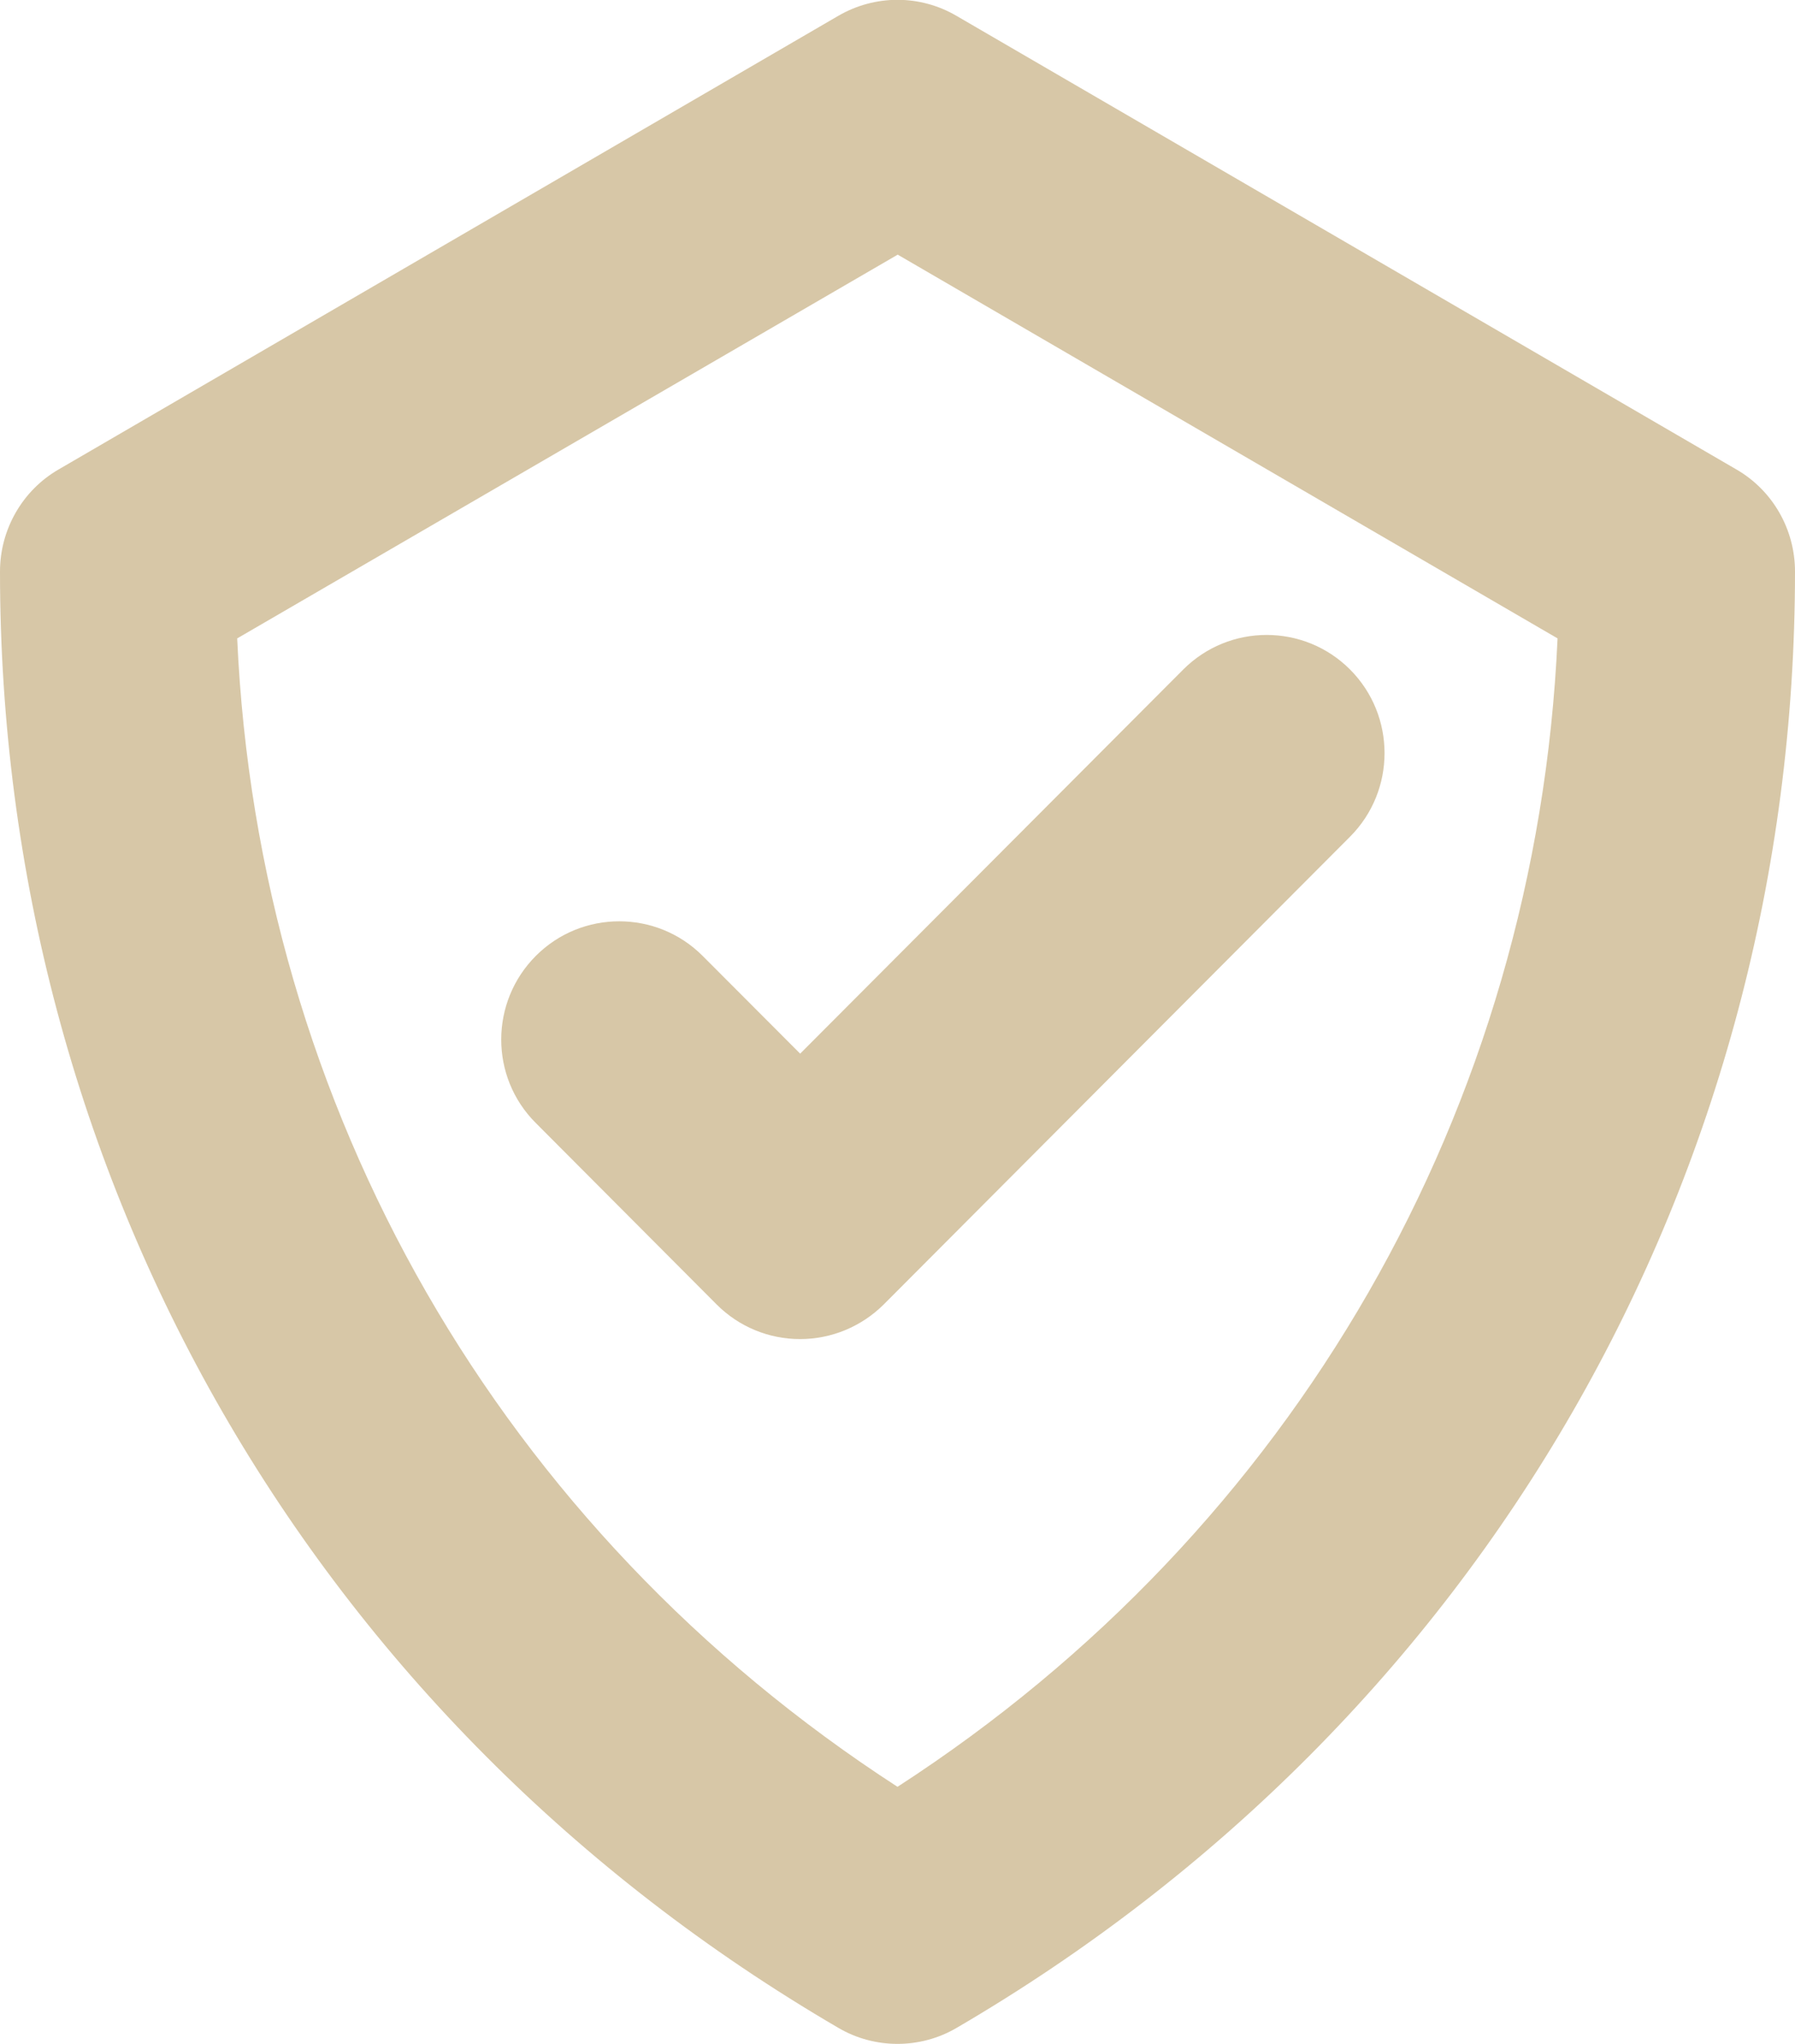 <svg xmlns="http://www.w3.org/2000/svg" width="58" height="66" viewBox="0 0 58 66" fill="none"><g clip-path="url(#clip0_412_215)"><path d="M27.082 65.479C27.677 65.829 28.338 66 29 66C29.662 66 30.323 65.829 30.918 65.479C47.875 55.577 58 37.999 58 18.456C58 17.094 57.279 15.835 56.104 15.158L30.91 0.514C29.729 -0.179 28.271 -0.179 27.082 0.514L1.896 15.158C0.721 15.835 0 17.101 0 18.456C0 37.999 10.125 55.584 27.082 65.479ZM29 8.219L50.328 20.615C49.644 35.796 41.816 49.405 29 57.699C16.176 49.398 8.348 35.796 7.664 20.615L29 8.227V8.219Z" fill="#D7C7A7"></path><path d="M25.855 43.241C26.866 43.241 27.833 42.839 28.554 42.124L43.623 27.018C45.109 25.529 45.109 23.109 43.623 21.62C42.136 20.131 39.72 20.131 38.233 21.62L25.855 34.024L22.703 30.867C21.216 29.378 18.8 29.378 17.314 30.867C15.827 32.356 15.819 34.776 17.314 36.265L23.157 42.124C23.87 42.839 24.837 43.241 25.848 43.241H25.855Z" fill="#D7C7A7"></path></g><defs><clipPath id="clip0_412_215"><rect width="58" height="66" fill="white"></rect></clipPath></defs></svg>